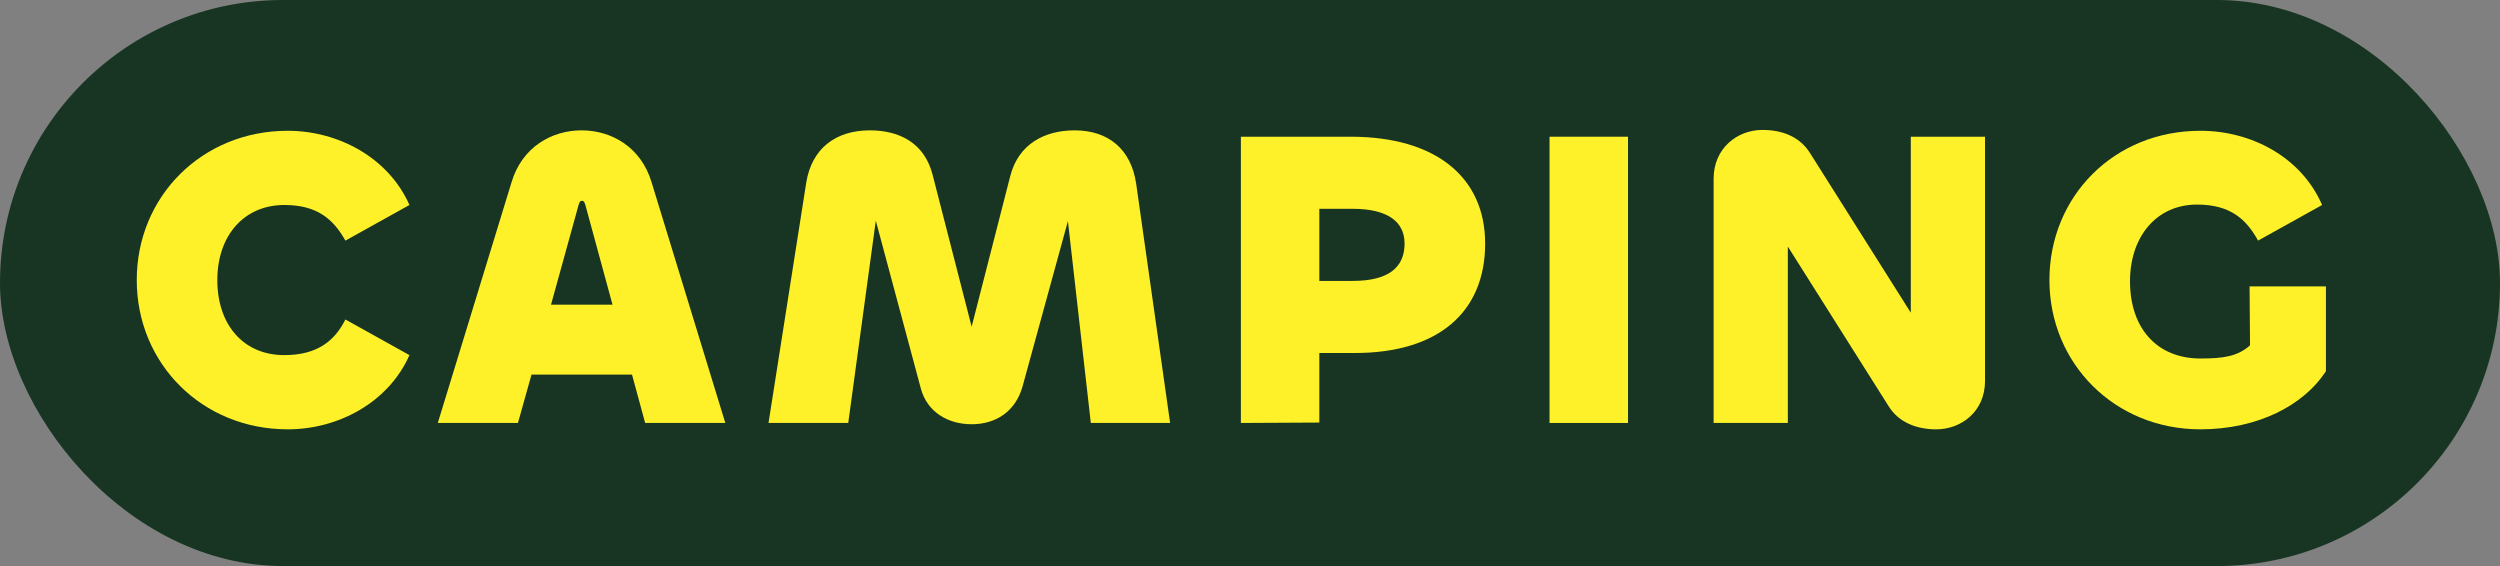 <?xml version="1.0" encoding="UTF-8"?>
<svg width="424px" height="96px" viewBox="0 0 424 96" version="1.1" xmlns="http://www.w3.org/2000/svg" xmlns:xlink="http://www.w3.org/1999/xlink">
    <rect x="0" y="0" width="424" height="96" fill="#808080" stroke="none"/>
    <title>CampingLogo</title>
    <g id="CampingLogo" stroke="none" stroke-width="1" fill="none" fill-rule="evenodd">
        <rect id="Outline" fill="#173522" x="0" y="0" width="424" height="96" rx="48"></rect>
        <path d="M48.798,72.814 C57.429,72.814 65.916,68.211 69.44,60.227 L58.579,54.186 C56.781,57.782 53.832,60.227 48.223,60.227 C41.246,60.227 36.859,55.049 36.859,47.497 C36.859,39.945 41.39,34.767 48.223,34.767 C53.832,34.767 56.566,37.212 58.579,40.808 L69.44,34.767 C65.916,26.783 57.429,22.18 48.798,22.18 C34.269,22.18 23.193,33.328 23.193,47.497 C23.193,61.666 34.269,72.814 48.798,72.814 Z" id="CLetter" fill="#FFF129" fill-rule="nonzero"></path>
        <path d="M74.25,71.735 L87.843,71.735 L90.144,63.536 L107.19,63.536 L109.42,71.735 L123.013,71.735 L110.499,30.883 C108.701,24.913 103.666,22.108 98.631,22.108 C93.597,22.108 88.562,24.913 86.764,30.883 L74.25,71.735 Z M98.128,34.767 C98.272,34.263 98.416,34.047 98.703,34.047 C98.991,34.047 99.135,34.263 99.279,34.767 L103.882,51.669 L93.453,51.669 L98.128,34.767 Z" id="ALetter" fill="#FFF129" fill-rule="nonzero"></path>
        <path d="M143.862,71.735 L148.537,37.428 L156.161,65.837 C157.239,69.937 160.836,71.951 164.791,71.951 C168.819,71.951 172.199,69.865 173.422,65.55 L181.118,37.5 L185.002,71.735 L198.451,71.735 L192.697,31.171 C191.834,25.273 187.95,22.108 182.269,22.108 C177.09,22.108 172.703,24.482 171.336,29.876 L164.791,55.409 L158.174,29.66 C156.808,24.266 152.564,22.108 147.53,22.108 C141.704,22.108 137.676,25.201 136.741,30.955 L130.34,71.735 L143.862,71.735 Z" id="MLetter" fill="#FFF129" fill-rule="nonzero"></path>
        <path d="M223.759,71.663 L223.759,59.868 L229.8,59.868 C243.897,59.868 251.881,52.963 251.881,41.312 C251.881,30.02 243.466,23.187 229.081,23.187 L210.453,23.187 L210.453,71.735 L223.759,71.663 Z M229.441,35.414 C235.195,35.414 238.215,37.5 238.215,41.312 C238.215,45.411 235.41,47.641 229.441,47.641 L223.759,47.641 L223.759,35.414 L229.441,35.414 Z" id="PLetter" fill="#FFF129" fill-rule="nonzero"></path>
        <polygon id="ILetter" fill="#FFF129" fill-rule="nonzero" points="262.804 23.187 262.804 71.735 276.11 71.735 276.11 23.187"></polygon>
        <path d="M303.216,71.735 L303.216,41.815 L320.333,68.93 C322.059,71.663 325.08,72.814 328.389,72.814 C332.632,72.814 336.66,69.793 336.66,64.615 L336.66,23.187 L324.073,23.187 L324.073,53.035 L306.956,25.92 C305.229,23.187 302.281,22.036 298.9,22.036 C294.657,22.036 290.629,25.129 290.629,30.308 L290.629,71.735 L303.216,71.735 Z" id="NLetter" fill="#FFF129" fill-rule="nonzero"></path>
        <path d="M373.187,72.814 C382.969,72.814 390.737,68.714 394.477,62.96 L394.477,48.576 L381.53,48.576 L381.602,58.573 C379.517,60.443 377.071,60.803 373.187,60.803 C365.851,60.803 361.248,55.696 361.248,47.713 C361.248,40.089 365.779,34.695 372.612,34.695 C378.222,34.695 380.955,37.14 382.969,40.808 L393.829,34.767 C390.305,26.639 381.818,22.18 373.187,22.18 C358.515,22.18 347.583,33.328 347.583,47.497 C347.583,61.666 358.659,72.814 373.187,72.814 Z" id="GLetter" fill="#FFF129" fill-rule="nonzero"></path>
    </g>
</svg>